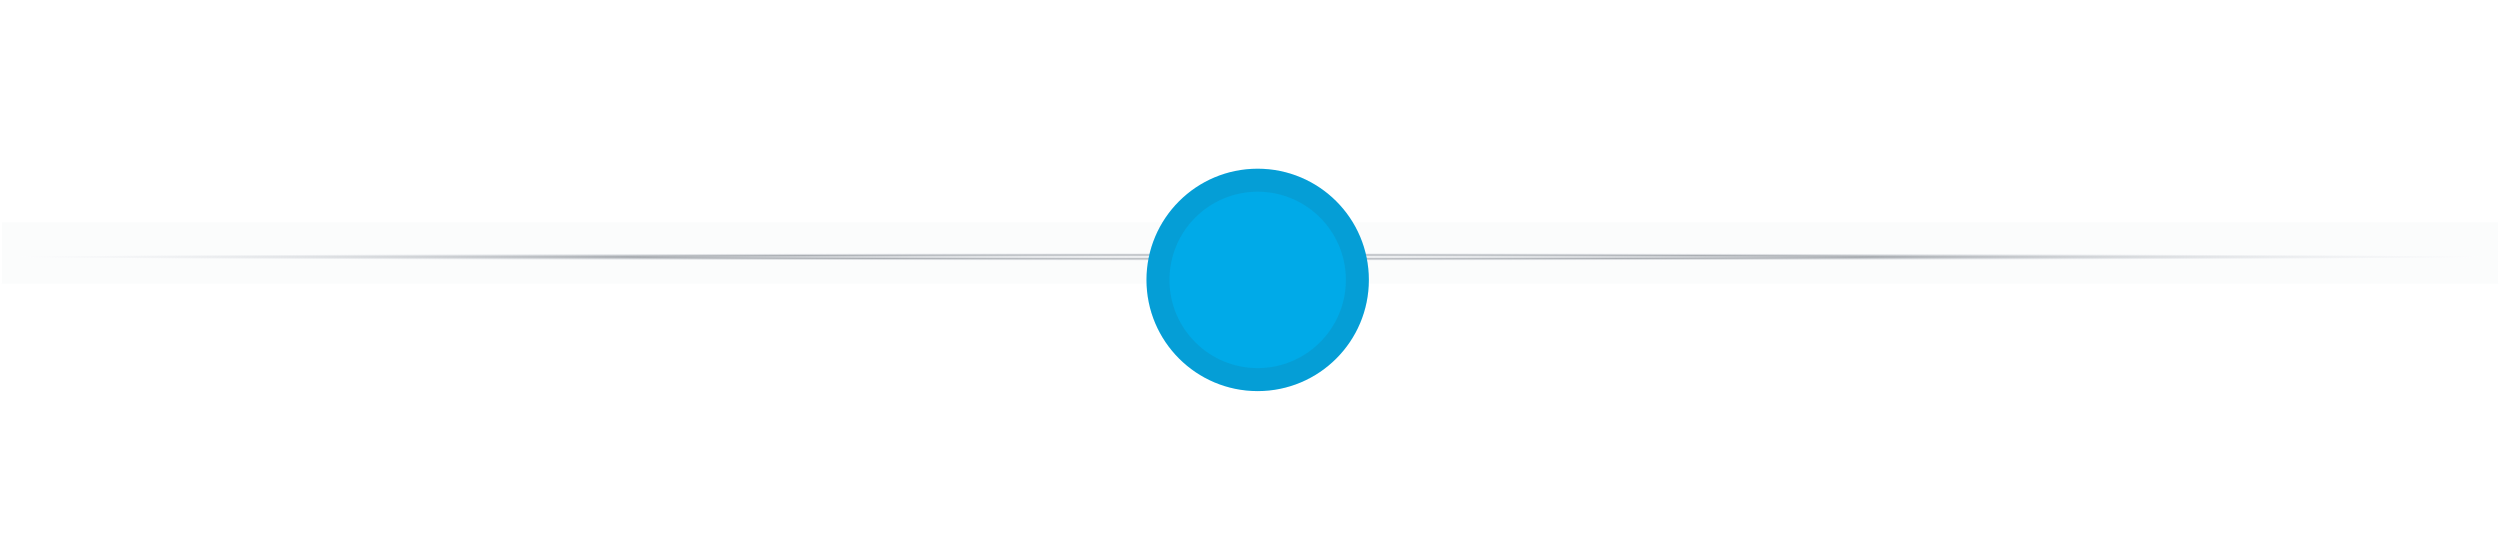 <svg width="326" height="73" viewBox="0 0 326 73" fill="none" xmlns="http://www.w3.org/2000/svg">
<path d="M0.25 33H325.75" stroke="url(#paint0_radial_8462_16056)" stroke-width="8"/>
<g filter="url(#filter0_d_8462_16056)">
<circle cx="164" cy="32.5" r="14.5" fill="#00AAE8"/>
<circle cx="164" cy="32.5" r="13" stroke="#333333" stroke-opacity="0.1" stroke-width="3"/>
</g>
<defs>
<filter id="filter0_d_8462_16056" x="127.5" y="0" width="73" height="73" filterUnits="userSpaceOnUse" color-interpolation-filters="sRGB">
<feFlood flood-opacity="0" result="BackgroundImageFix"/>
<feColorMatrix in="SourceAlpha" type="matrix" values="0 0 0 0 0 0 0 0 0 0 0 0 0 0 0 0 0 0 127 0" result="hardAlpha"/>
<feOffset dy="4"/>
<feGaussianBlur stdDeviation="11"/>
<feComposite in2="hardAlpha" operator="out"/>
<feColorMatrix type="matrix" values="0 0 0 0 0.2 0 0 0 0 0.2 0 0 0 0 0.2 0 0 0 0.18 0"/>
<feBlend mode="normal" in2="BackgroundImageFix" result="effect1_dropShadow_8462_16056"/>
<feBlend mode="normal" in="SourceGraphic" in2="effect1_dropShadow_8462_16056" result="shape"/>
</filter>
<radialGradient id="paint0_radial_8462_16056" cx="0" cy="0" r="1" gradientUnits="userSpaceOnUse" gradientTransform="translate(163 33.5) scale(162.75 0.5)">
<stop stop-color="#DCE1E7" stop-opacity="0.1"/>
<stop offset="0.514" stop-color="#AAAEB3"/>
<stop offset="1" stop-color="#DCE1E7" stop-opacity="0.1"/>
</radialGradient>
</defs>
</svg>
